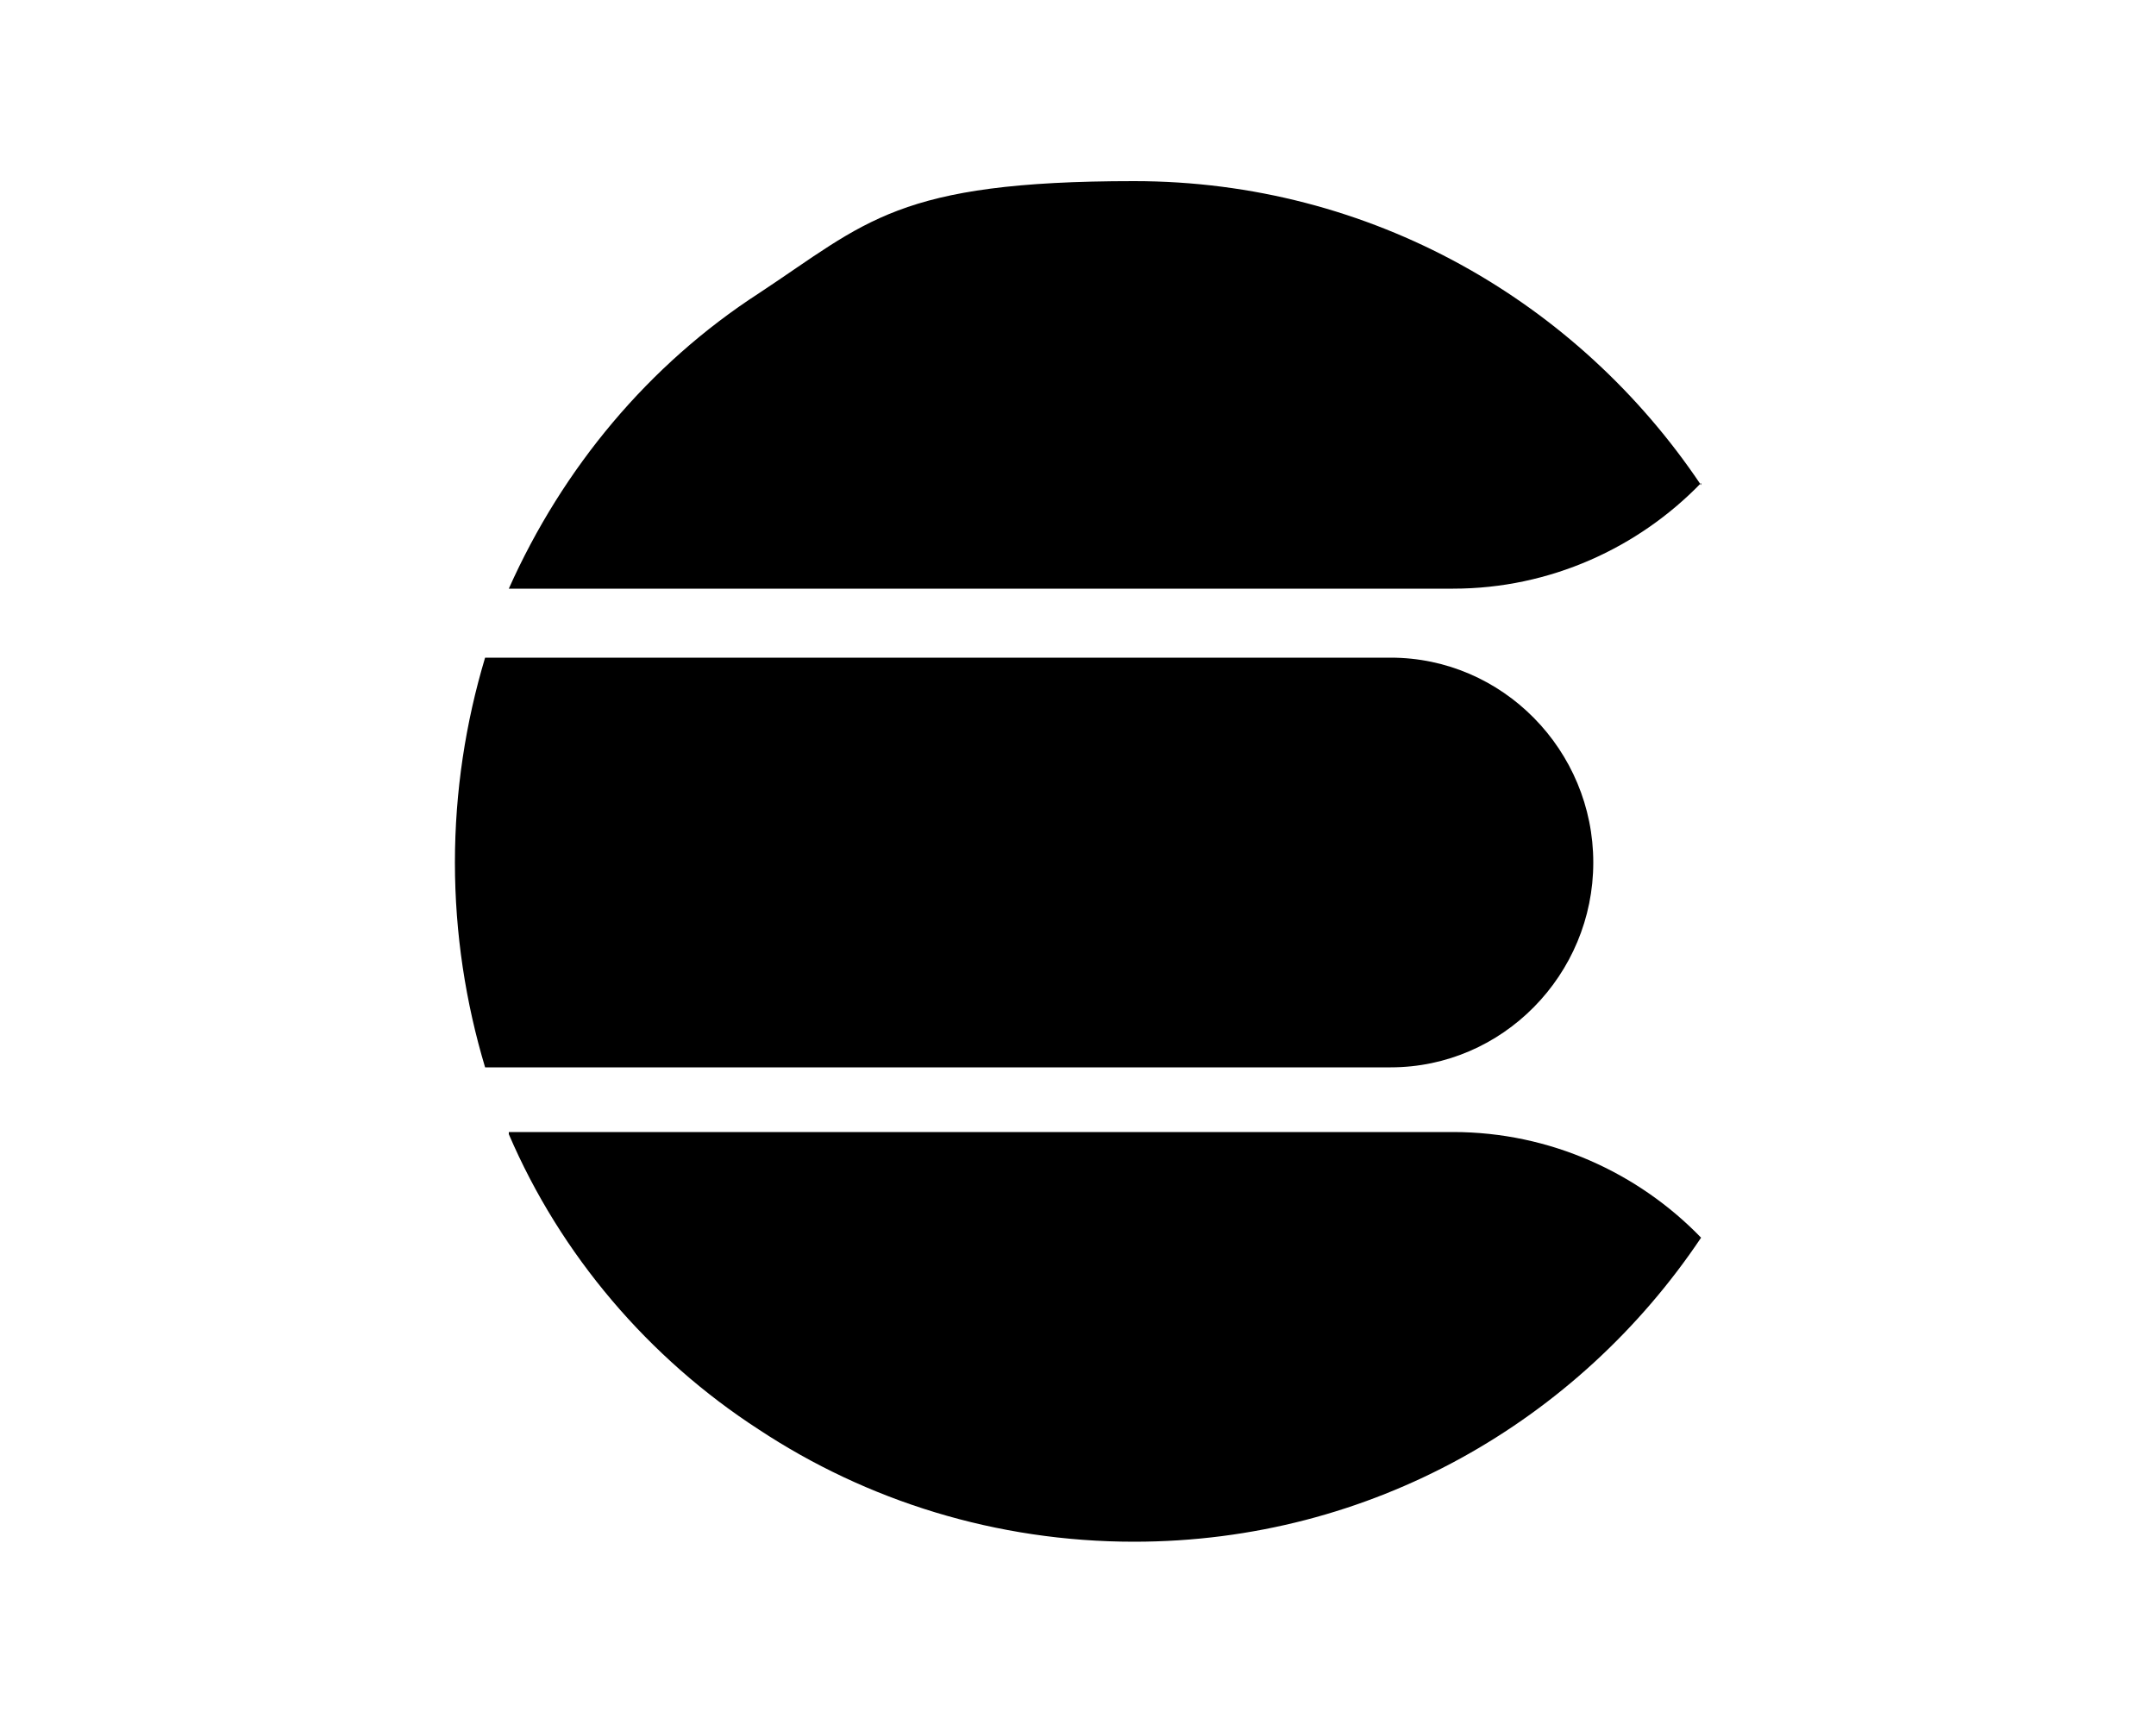 <?xml version="1.0" encoding="UTF-8"?>
<svg xmlns="http://www.w3.org/2000/svg" id="Laag_1" data-name="Laag 1" version="1.1" viewBox="0 0 100 80">
  <defs>
    <style>
      .cls-1 {
        fill: #000;
        stroke-width: 0px;
      }
    </style>
  </defs>
  <path class="cls-1" d="M73.9,40c0-5.2-4.2-9.5-9.4-9.5H22.5c-.9,3-1.4,6.2-1.4,9.5s.5,6.5,1.4,9.5h42c5.2,0,9.4-4.3,9.4-9.5Z"></path>
  <path class="cls-1" d="M23.6,52.6c2.4,5.6,6.5,10.4,11.6,13.7,5,3.3,11,5.2,17.4,5.2,11,0,20.6-5.6,26.3-14.1-2.9-3-7-4.9-11.5-4.9H23.6Z"></path>
  <path class="cls-1" d="M78.9,22.5c-5.7-8.5-15.3-14.1-26.3-14.1s-12.4,1.9-17.4,5.2c-5.1,3.3-9.1,8.1-11.6,13.7h43.8c4.5,0,8.6-1.9,11.5-4.9Z"></path>
</svg>
